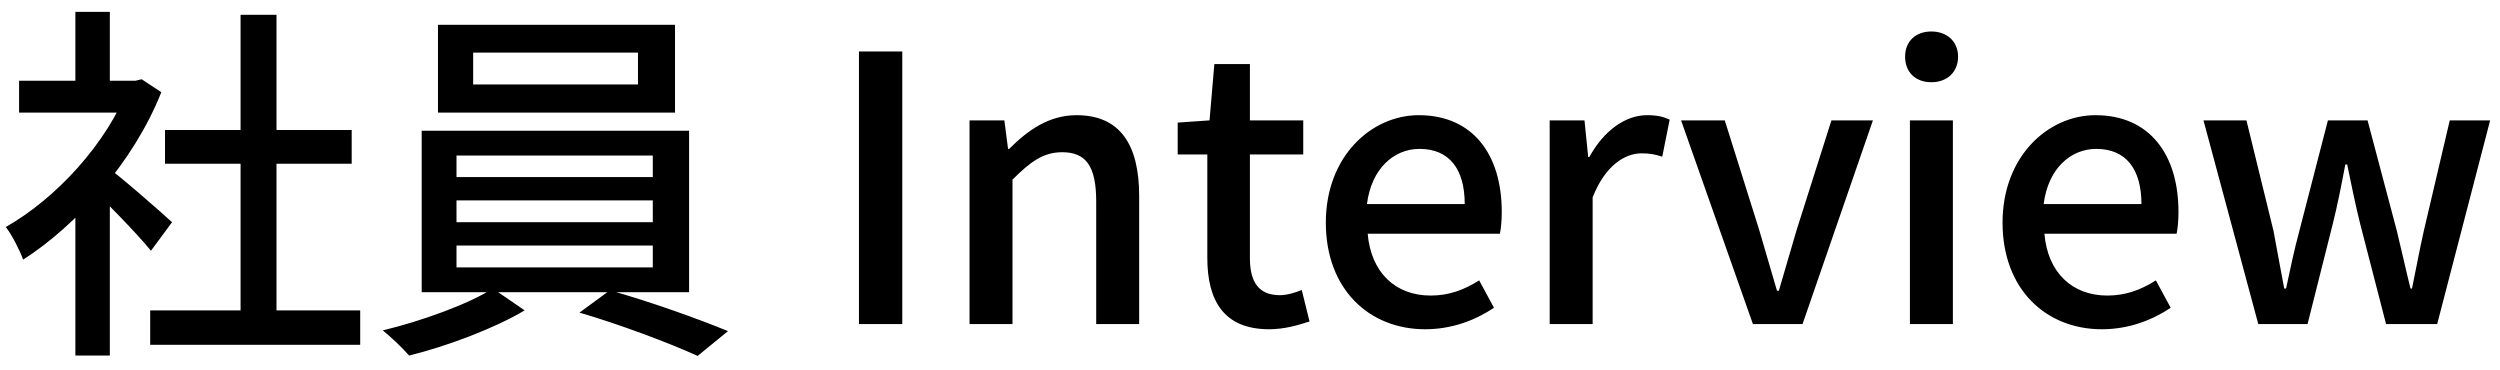 <svg width="162" height="24" viewBox="0 0 162 24" fill="none" xmlns="http://www.w3.org/2000/svg">
<path d="M9.733 20.112H23.341V22.344H9.733V20.112ZM10.693 8.424H22.789V10.608H10.693V8.424ZM15.589 0.96H17.917V21.192H15.589V0.96ZM1.237 5.232H9.157V7.296H1.237V5.232ZM4.885 12.864L7.117 10.176V23.04H4.885V12.864ZM4.885 0.768H7.117V6.216H4.885V0.768ZM6.901 10.8C7.741 11.376 10.501 13.8 11.149 14.4L9.781 16.248C8.869 15.12 6.661 12.864 5.629 11.928L6.901 10.8ZM8.317 5.232H8.773L9.181 5.136L10.453 5.976C8.653 10.512 4.981 14.592 1.501 16.824C1.285 16.224 0.733 15.144 0.373 14.712C3.637 12.864 6.949 9.264 8.317 5.664V5.232ZM30.661 3.408V5.472H41.341V3.408H30.661ZM28.381 1.608H43.741V7.296H28.381V1.608ZM29.581 12.984V14.4H42.301V12.984H29.581ZM29.581 15.912V17.328H42.301V15.912H29.581ZM29.581 10.08V11.472H42.301V10.08H29.581ZM27.325 8.472H44.653V18.936H27.325V8.472ZM31.933 18.696L33.997 20.112C32.077 21.264 28.957 22.44 26.509 23.04C26.101 22.56 25.333 21.84 24.805 21.408C27.325 20.808 30.421 19.68 31.933 18.696ZM37.549 20.256L39.517 18.816C42.037 19.512 45.253 20.664 47.173 21.456L45.205 23.064C43.381 22.224 40.093 21 37.549 20.256ZM55.66 21V3.336H58.468V21H55.66ZM62.826 21V7.8H65.082L65.322 9.648H65.394C66.594 8.448 67.962 7.464 69.762 7.464C72.57 7.464 73.818 9.36 73.818 12.696V21H71.034V13.056C71.034 10.752 70.362 9.864 68.826 9.864C67.602 9.864 66.762 10.488 65.61 11.64V21H62.826ZM82.242 21.336C79.29 21.336 78.234 19.464 78.234 16.704V10.008H76.314V7.944L78.378 7.8L78.69 4.152H80.994V7.8H84.45V10.008H80.994V16.728C80.994 18.288 81.57 19.128 82.938 19.128C83.394 19.128 83.946 18.96 84.354 18.792L84.858 20.832C84.114 21.072 83.226 21.336 82.242 21.336ZM92.346 21.336C88.746 21.336 85.914 18.768 85.914 14.424C85.914 10.128 88.866 7.464 91.938 7.464C95.418 7.464 97.314 9.984 97.314 13.728C97.314 14.28 97.266 14.808 97.194 15.144H88.626C88.842 17.664 90.426 19.152 92.706 19.152C93.882 19.152 94.866 18.792 95.85 18.168L96.81 19.944C95.586 20.76 94.074 21.336 92.346 21.336ZM88.578 13.224H94.914C94.914 10.944 93.906 9.648 91.986 9.648C90.33 9.648 88.866 10.92 88.578 13.224ZM100.419 21V7.8H102.675L102.915 10.176H102.987C103.923 8.472 105.315 7.464 106.731 7.464C107.379 7.464 107.787 7.56 108.195 7.752L107.715 10.152C107.259 10.008 106.923 9.936 106.371 9.936C105.315 9.936 104.019 10.704 103.203 12.792V21H100.419ZM113.589 21L108.933 7.8H111.765L113.997 14.904C114.381 16.2 114.765 17.544 115.149 18.84H115.269C115.653 17.544 116.037 16.2 116.421 14.904L118.677 7.8H121.365L116.805 21H113.589ZM123.763 21V7.8H126.547V21H123.763ZM125.155 5.328C124.123 5.328 123.451 4.68 123.451 3.672C123.451 2.688 124.123 2.04 125.155 2.04C126.163 2.04 126.883 2.688 126.883 3.672C126.883 4.68 126.163 5.328 125.155 5.328ZM136.197 21.336C132.597 21.336 129.765 18.768 129.765 14.424C129.765 10.128 132.717 7.464 135.789 7.464C139.269 7.464 141.165 9.984 141.165 13.728C141.165 14.28 141.117 14.808 141.045 15.144H132.477C132.693 17.664 134.277 19.152 136.557 19.152C137.733 19.152 138.717 18.792 139.701 18.168L140.661 19.944C139.437 20.76 137.925 21.336 136.197 21.336ZM132.429 13.224H138.765C138.765 10.944 137.757 9.648 135.837 9.648C134.181 9.648 132.717 10.92 132.429 13.224ZM146.337 21L142.785 7.8H145.569L147.321 14.952C147.561 16.224 147.777 17.448 148.017 18.696H148.137C148.401 17.448 148.665 16.2 149.001 14.952L150.849 7.8H153.417L155.313 14.952C155.625 16.224 155.889 17.448 156.201 18.696H156.297C156.561 17.448 156.777 16.224 157.065 14.952L158.745 7.8H161.361L157.929 21H154.617L152.937 14.496C152.625 13.248 152.385 12.048 152.097 10.656H151.977C151.713 12.048 151.473 13.272 151.161 14.52L149.529 21H146.337Z" fill="black"/>
</svg>
